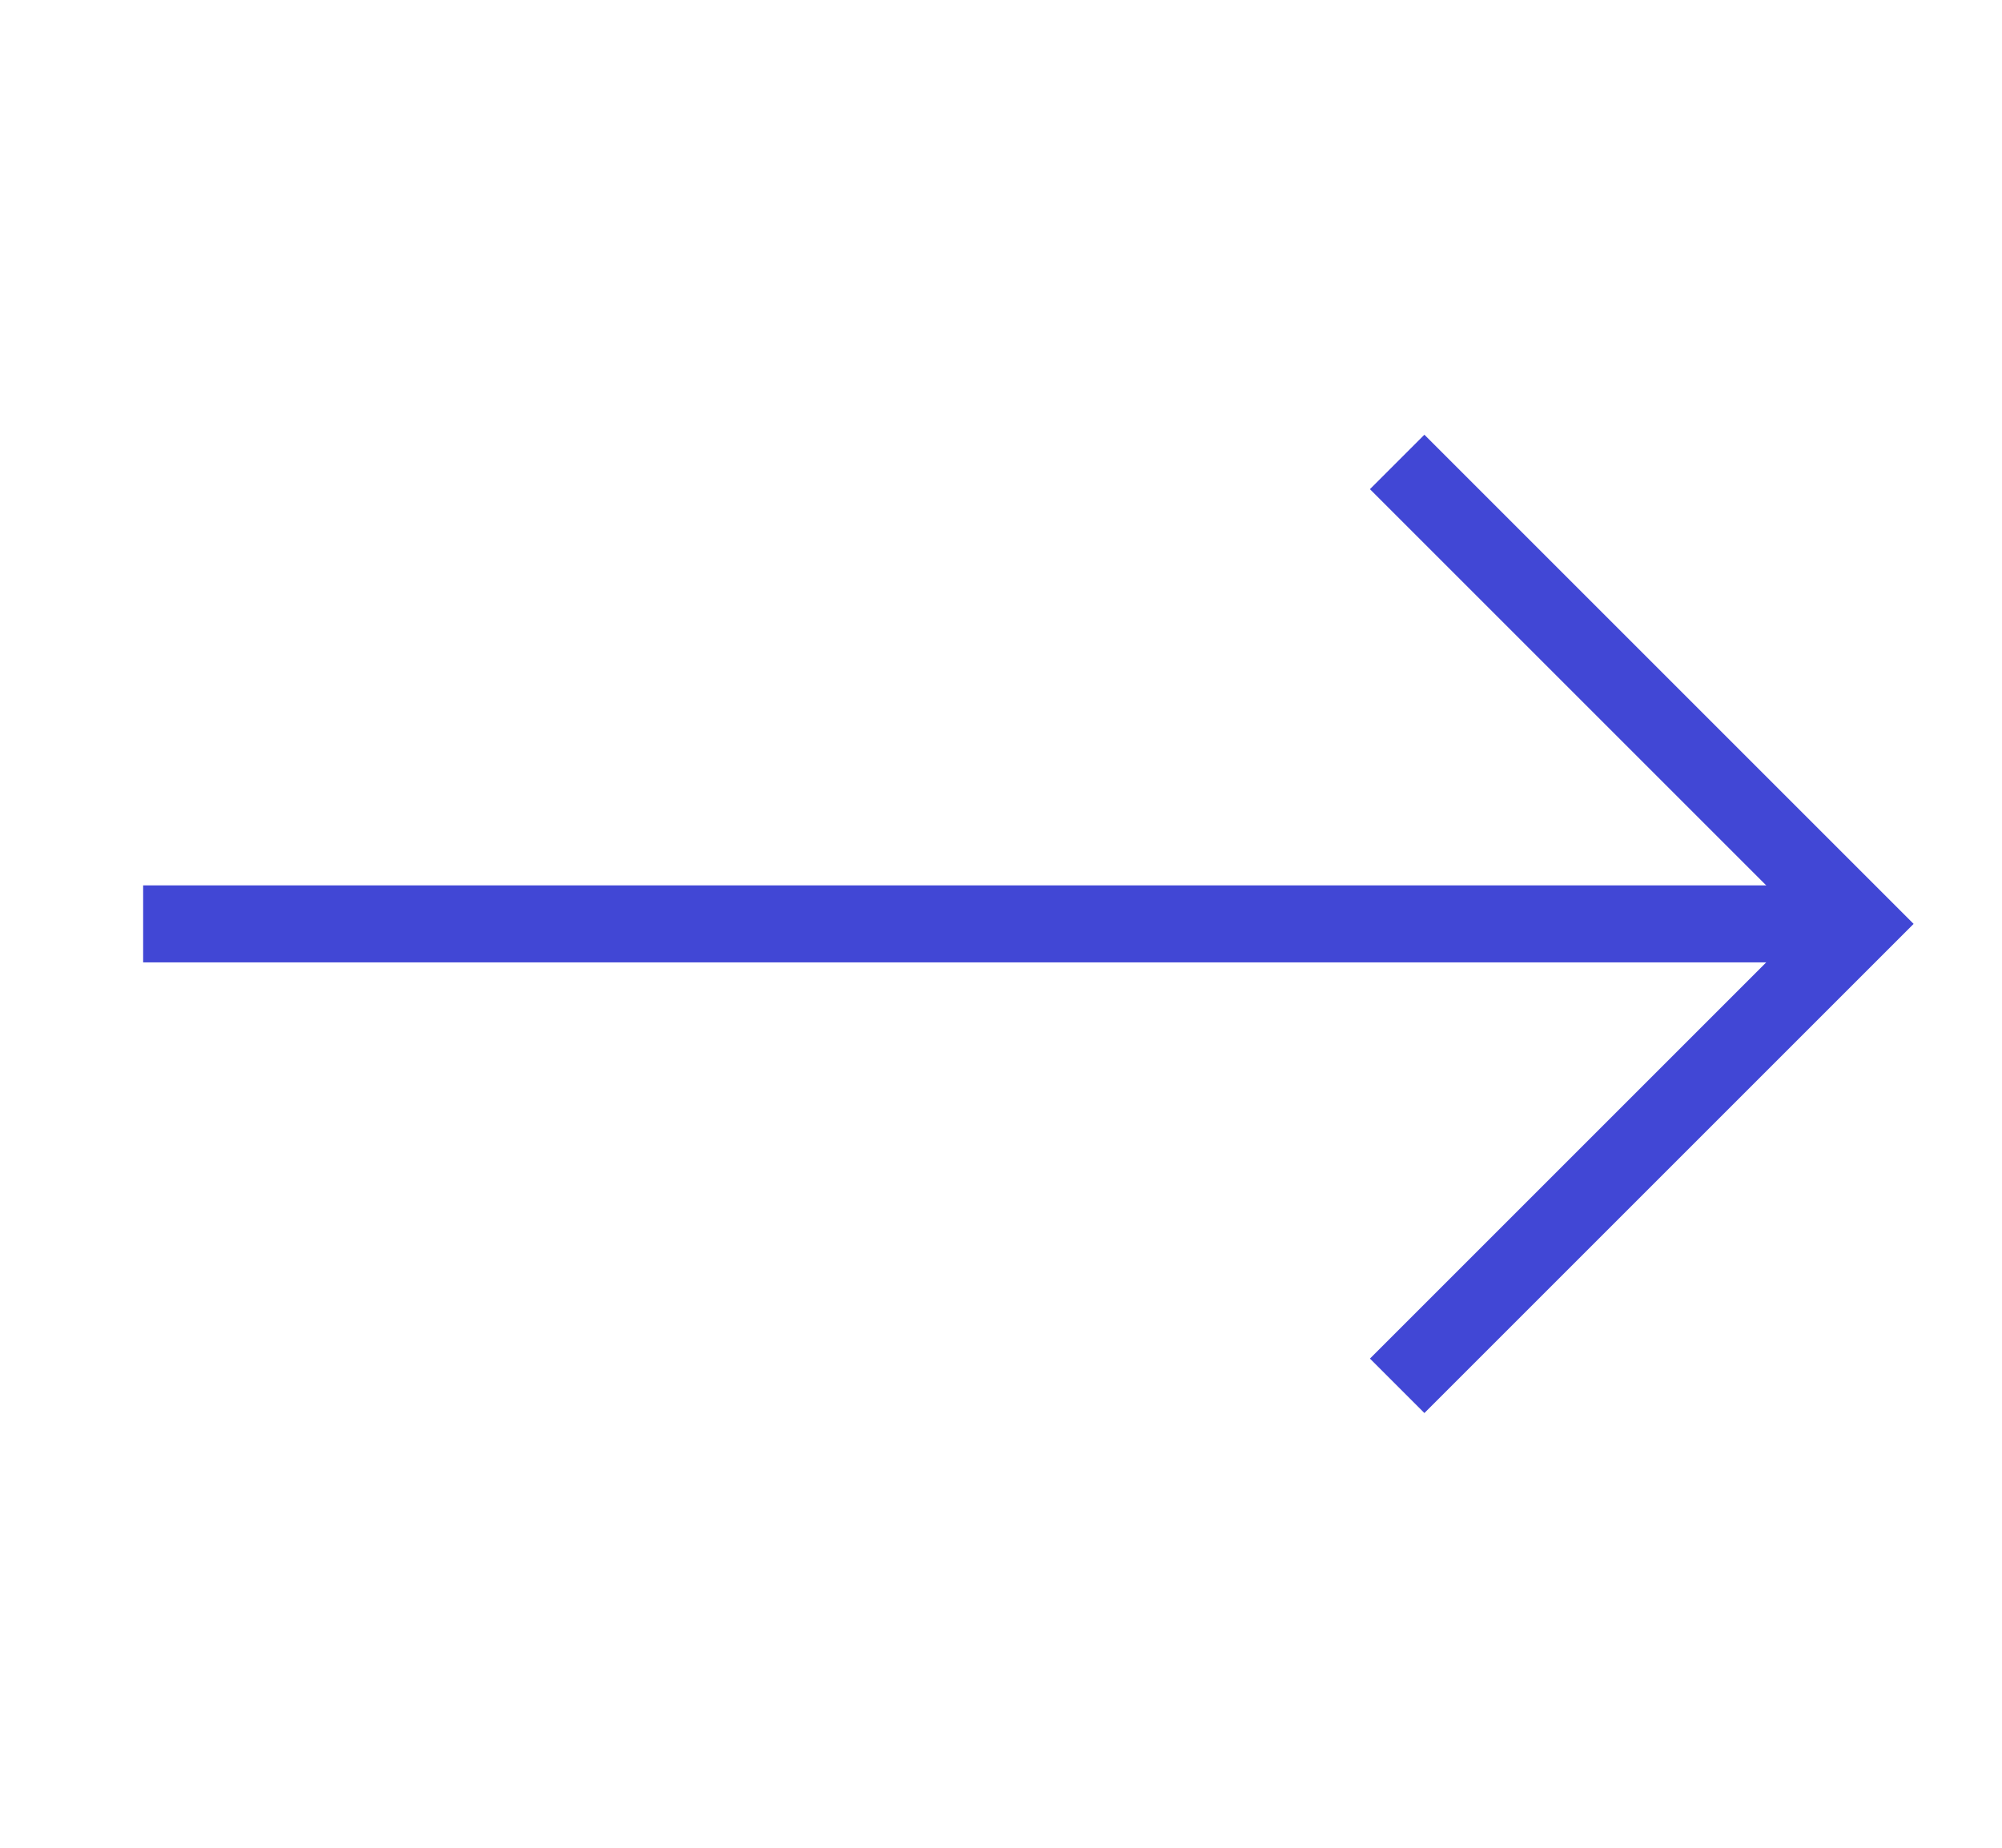 <svg
  width="26"
  height="24"
  viewBox="0 0 26 24"
  fill="none"
  xmlns="http://www.w3.org/2000/svg"
>
<g id="arrow-up-1--arrow-up-keyboard">
<path
      id="Vector"
      d="M1.859 12L24.145 12"
      stroke="#4147D5"
      strokeWidth="2"
      strokeLinecap="round"
      strokeLinejoin="round"
    />
<path
      id="Vector_2"
      d="M18.145 18L24.145 12L18.145 6"
      stroke="#4147D5"
      strokeWidth="2"
      strokeLinecap="round"
      strokeLinejoin="round"
    />
</g>
</svg>
